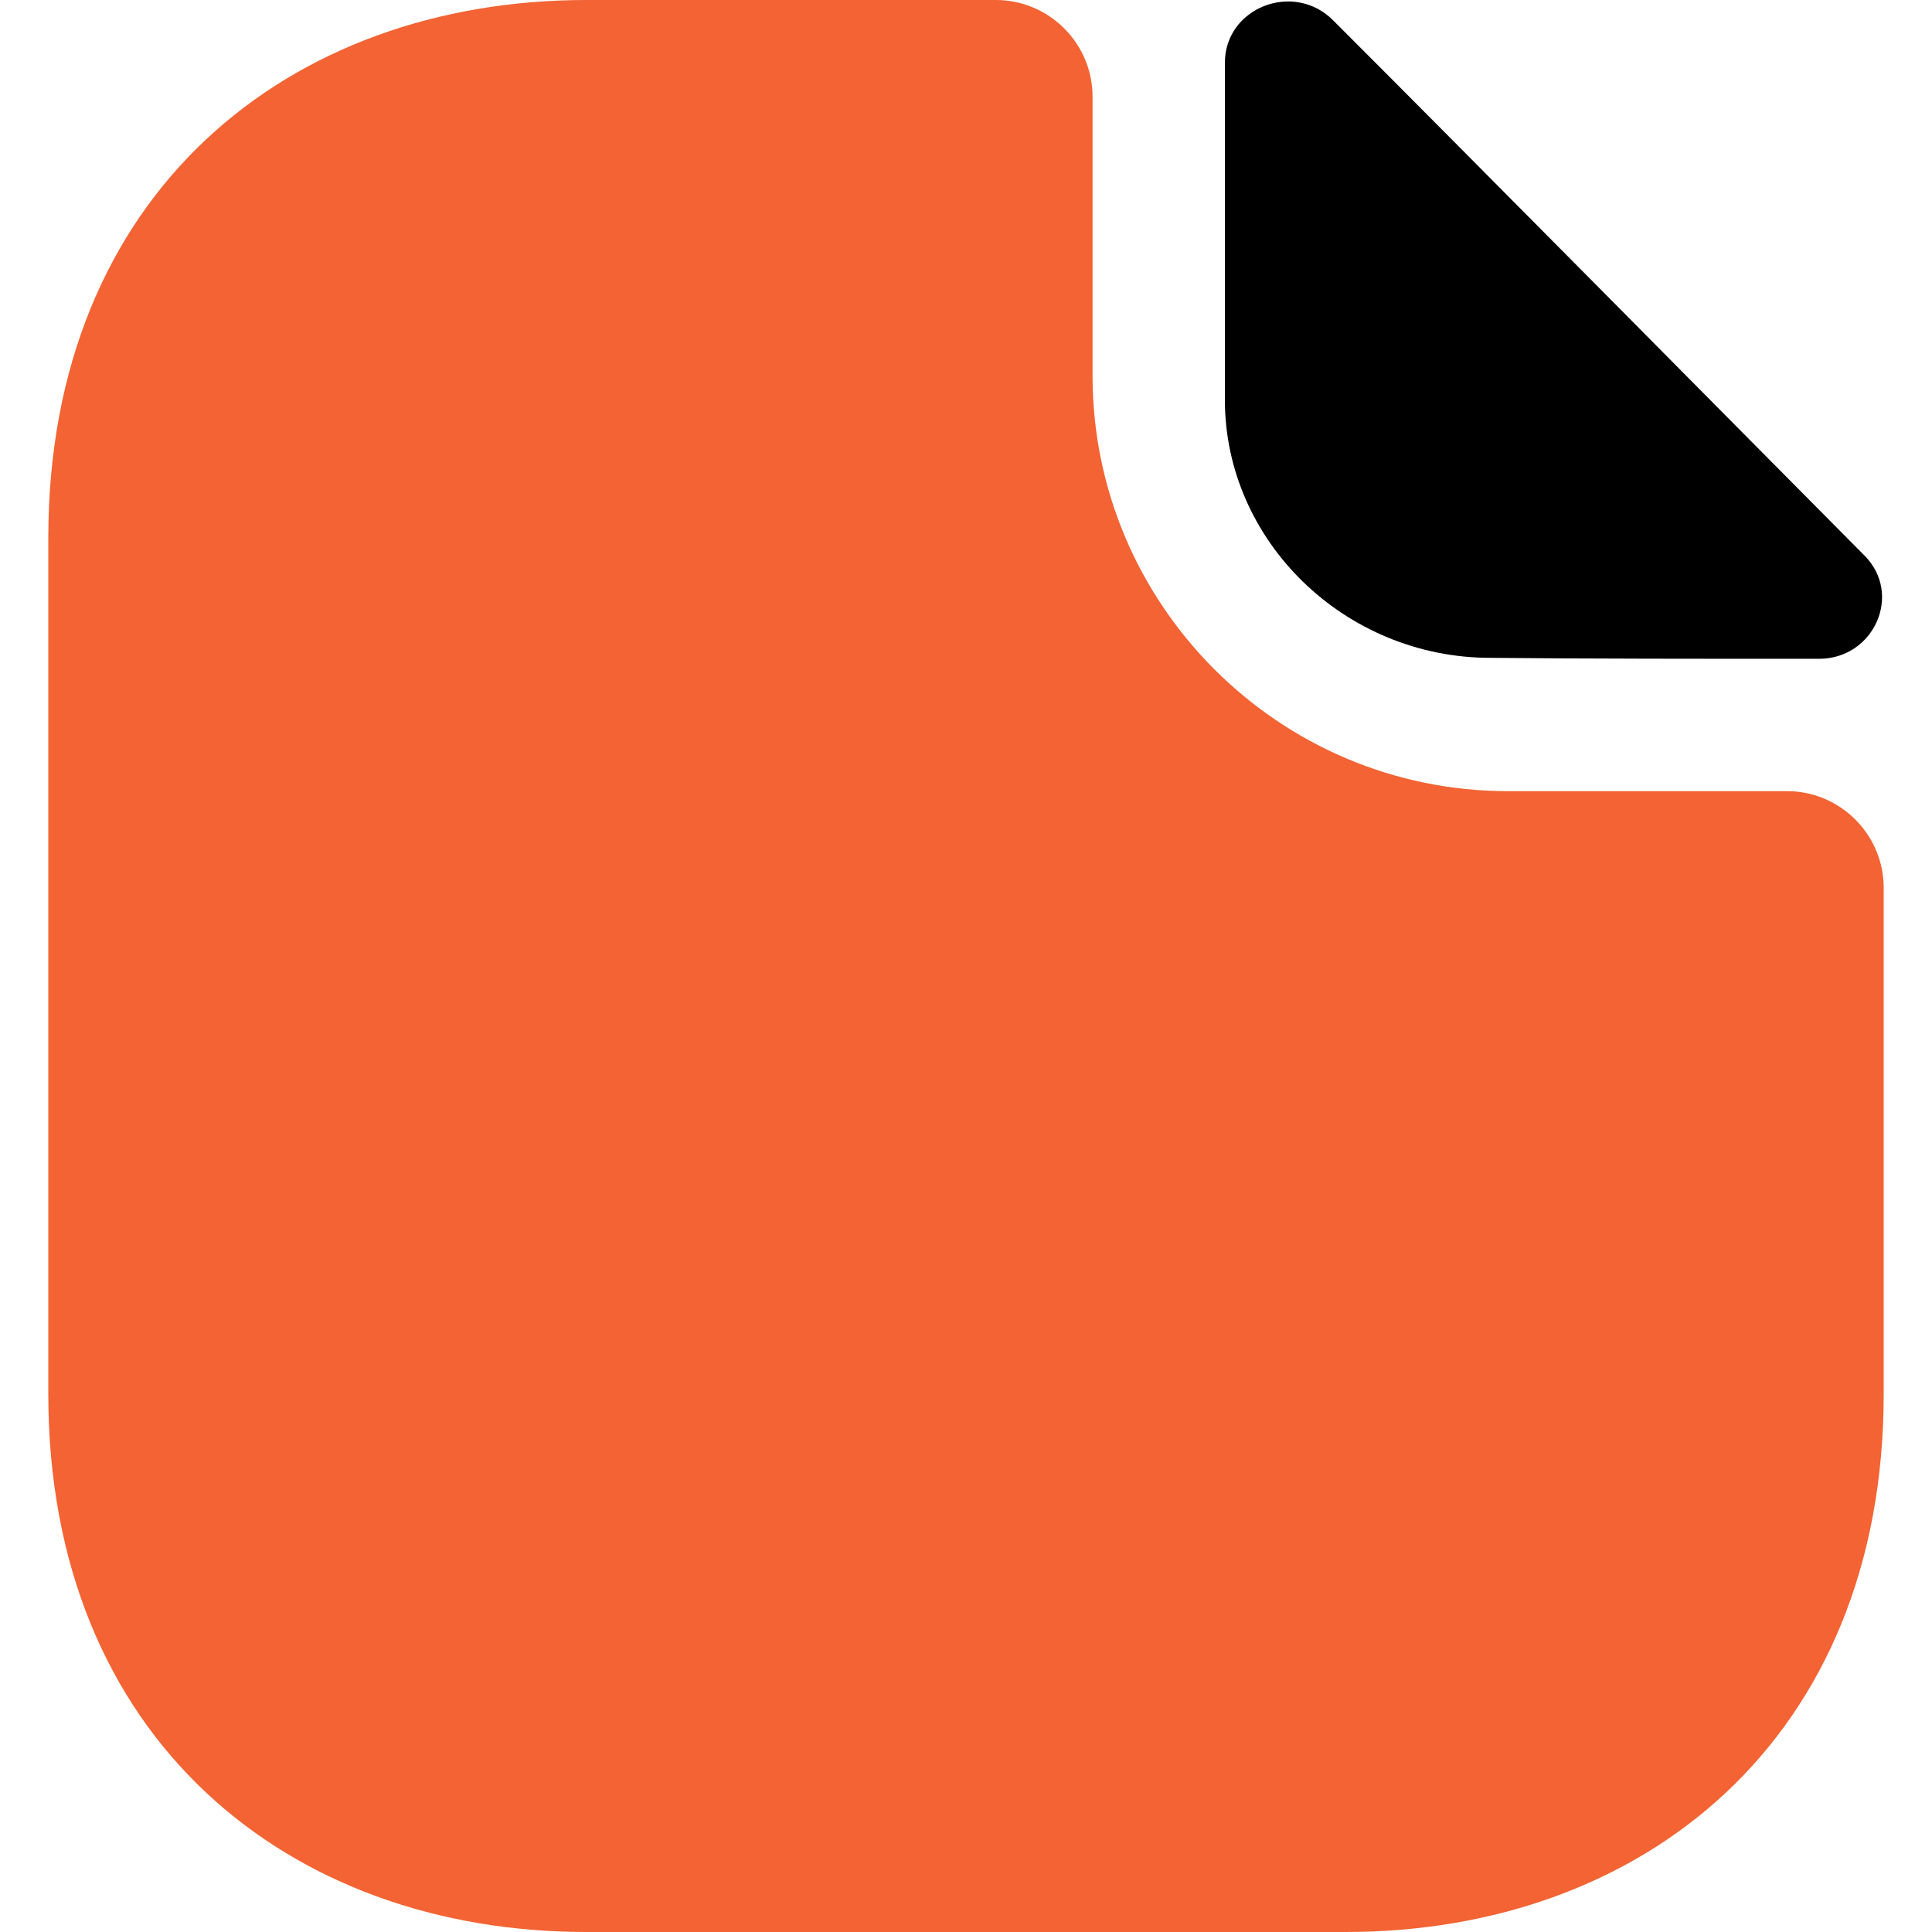 <svg width="20" height="20" viewBox="0 0 20 20" fill="none" xmlns="http://www.w3.org/2000/svg">
<path d="M18.5 8.19H15.61C13.24 8.19 11.31 6.26 11.31 3.89V1C11.31 0.45 10.86 0 10.31 0H6.07C2.99 0 0.5 2 0.5 5.57V14.43C0.5 18 2.99 20 6.07 20H13.93C17.01 20 19.5 18 19.5 14.43V9.19C19.5 8.64 19.05 8.19 18.5 8.19Z" fill="#F36333"/>
<path d="M13.8 0.21C13.39 -0.2 12.68 0.08 12.68 0.65V4.14C12.68 5.6 13.92 6.81 15.43 6.81C16.38 6.82 17.7 6.82 18.83 6.82C19.4 6.82 19.7 6.15 19.3 5.75C17.86 4.3 15.28 1.69 13.8 0.21Z" fill="black"/>
</svg>
